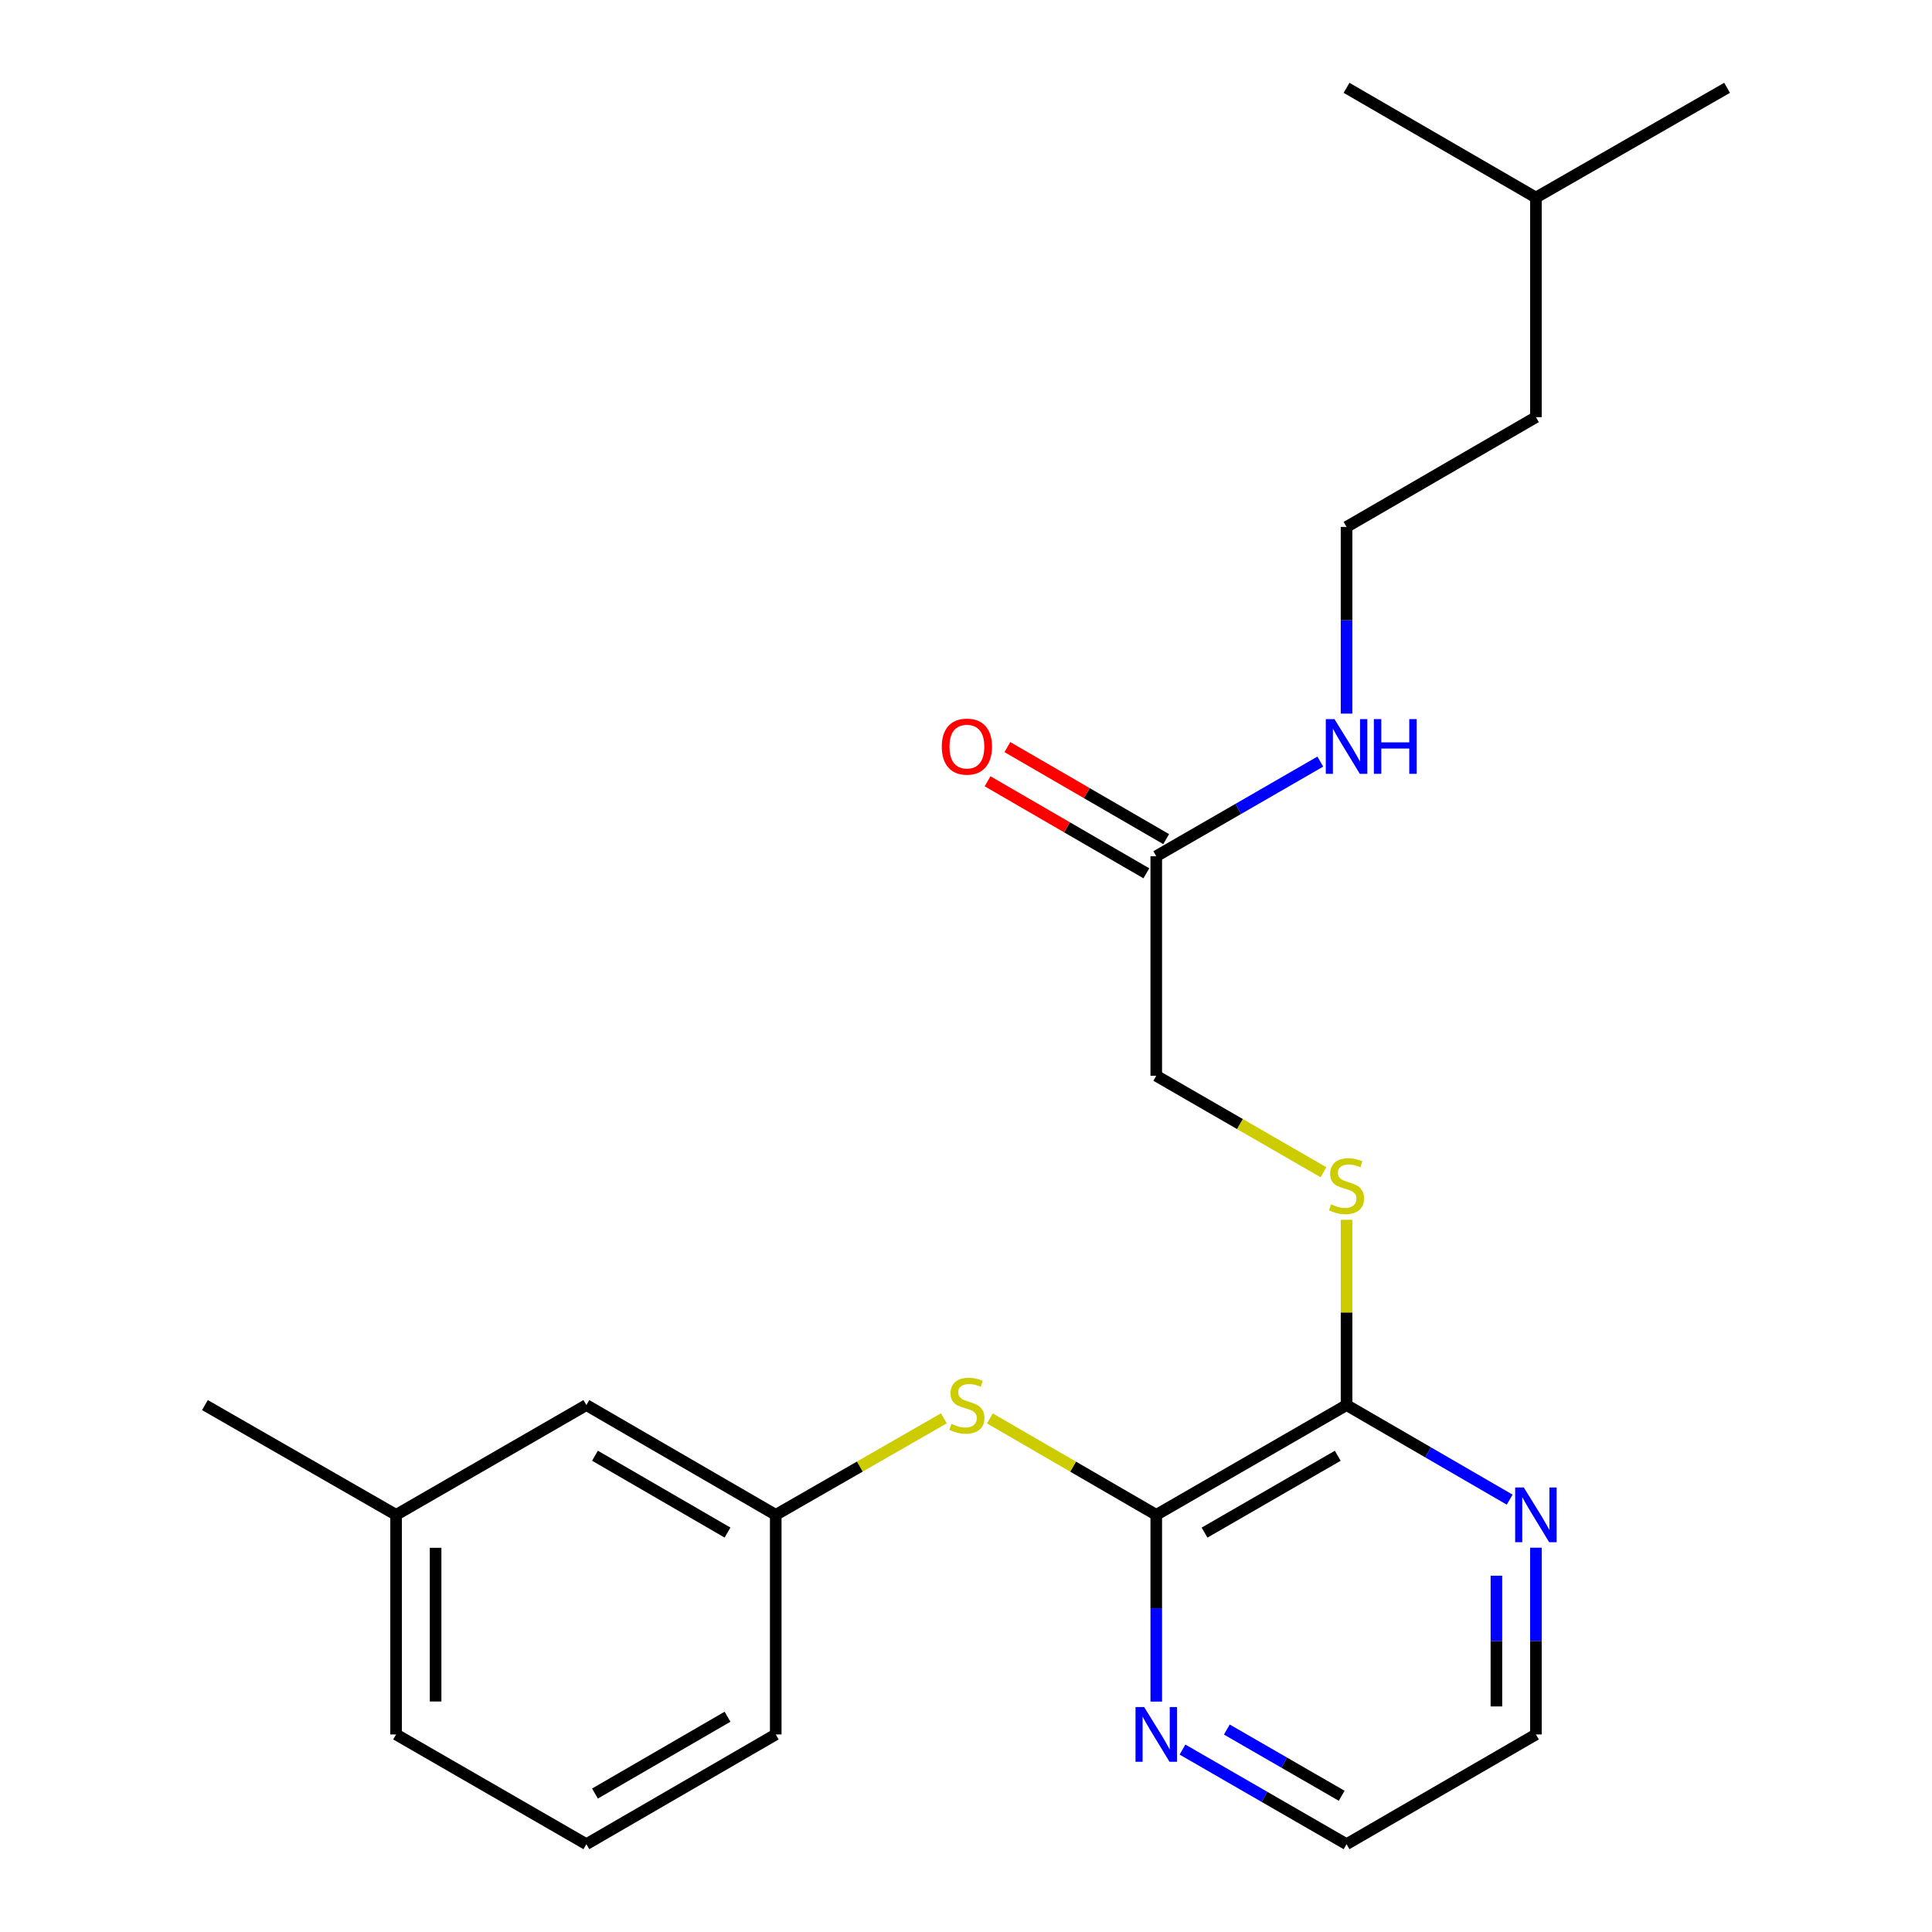<?xml version='1.0' encoding='iso-8859-1'?>
<svg version='1.1' baseProfile='full'
              xmlns='http://www.w3.org/2000/svg'
                      xmlns:rdkit='http://www.rdkit.org/xml'
                      xmlns:xlink='http://www.w3.org/1999/xlink'
                  xml:space='preserve'
width='1000px' height='1000px' viewBox='0 0 1000 1000'>
<!-- END OF HEADER -->
<rect style='opacity:1.0;fill:#FFFFFF;stroke:none' width='1000' height='1000' x='0' y='0'> </rect>
<path class='bond-0' d='M 598.479,784.089 L 696.97,727.267' style='fill:none;fill-rule:evenodd;stroke:#000000;stroke-width:6px;stroke-linecap:butt;stroke-linejoin:miter;stroke-opacity:1' />
<path class='bond-0' d='M 623.471,793.278 L 692.415,753.502' style='fill:none;fill-rule:evenodd;stroke:#000000;stroke-width:6px;stroke-linecap:butt;stroke-linejoin:miter;stroke-opacity:1' />
<path class='bond-1' d='M 598.479,784.089 L 555.429,759.131' style='fill:none;fill-rule:evenodd;stroke:#000000;stroke-width:6px;stroke-linecap:butt;stroke-linejoin:miter;stroke-opacity:1' />
<path class='bond-1' d='M 555.429,759.131 L 512.378,734.173' style='fill:none;fill-rule:evenodd;stroke:#CCCC00;stroke-width:6px;stroke-linecap:butt;stroke-linejoin:miter;stroke-opacity:1' />
<path class='bond-3' d='M 598.479,784.089 L 598.479,832.417' style='fill:none;fill-rule:evenodd;stroke:#000000;stroke-width:6px;stroke-linecap:butt;stroke-linejoin:miter;stroke-opacity:1' />
<path class='bond-3' d='M 598.479,832.417 L 598.479,880.744' style='fill:none;fill-rule:evenodd;stroke:#0000FF;stroke-width:6px;stroke-linecap:butt;stroke-linejoin:miter;stroke-opacity:1' />
<path class='bond-2' d='M 696.97,727.267 L 696.97,679.311' style='fill:none;fill-rule:evenodd;stroke:#000000;stroke-width:6px;stroke-linecap:butt;stroke-linejoin:miter;stroke-opacity:1' />
<path class='bond-2' d='M 696.97,679.311 L 696.97,631.354' style='fill:none;fill-rule:evenodd;stroke:#CCCC00;stroke-width:6px;stroke-linecap:butt;stroke-linejoin:miter;stroke-opacity:1' />
<path class='bond-5' d='M 696.97,727.267 L 739.191,751.744' style='fill:none;fill-rule:evenodd;stroke:#000000;stroke-width:6px;stroke-linecap:butt;stroke-linejoin:miter;stroke-opacity:1' />
<path class='bond-5' d='M 739.191,751.744 L 781.411,776.221' style='fill:none;fill-rule:evenodd;stroke:#0000FF;stroke-width:6px;stroke-linecap:butt;stroke-linejoin:miter;stroke-opacity:1' />
<path class='bond-6' d='M 488.533,734.12 L 445.027,759.105' style='fill:none;fill-rule:evenodd;stroke:#CCCC00;stroke-width:6px;stroke-linecap:butt;stroke-linejoin:miter;stroke-opacity:1' />
<path class='bond-6' d='M 445.027,759.105 L 401.521,784.089' style='fill:none;fill-rule:evenodd;stroke:#000000;stroke-width:6px;stroke-linecap:butt;stroke-linejoin:miter;stroke-opacity:1' />
<path class='bond-8' d='M 685.048,606.756 L 641.763,581.789' style='fill:none;fill-rule:evenodd;stroke:#CCCC00;stroke-width:6px;stroke-linecap:butt;stroke-linejoin:miter;stroke-opacity:1' />
<path class='bond-8' d='M 641.763,581.789 L 598.479,556.822' style='fill:none;fill-rule:evenodd;stroke:#000000;stroke-width:6px;stroke-linecap:butt;stroke-linejoin:miter;stroke-opacity:1' />
<path class='bond-14' d='M 612.062,905.579 L 654.516,930.062' style='fill:none;fill-rule:evenodd;stroke:#0000FF;stroke-width:6px;stroke-linecap:butt;stroke-linejoin:miter;stroke-opacity:1' />
<path class='bond-14' d='M 654.516,930.062 L 696.97,954.545' style='fill:none;fill-rule:evenodd;stroke:#000000;stroke-width:6px;stroke-linecap:butt;stroke-linejoin:miter;stroke-opacity:1' />
<path class='bond-14' d='M 635.013,895.21 L 664.731,912.349' style='fill:none;fill-rule:evenodd;stroke:#0000FF;stroke-width:6px;stroke-linecap:butt;stroke-linejoin:miter;stroke-opacity:1' />
<path class='bond-14' d='M 664.731,912.349 L 694.449,929.487' style='fill:none;fill-rule:evenodd;stroke:#000000;stroke-width:6px;stroke-linecap:butt;stroke-linejoin:miter;stroke-opacity:1' />
<path class='bond-4' d='M 598.479,443.178 L 598.479,556.822' style='fill:none;fill-rule:evenodd;stroke:#000000;stroke-width:6px;stroke-linecap:butt;stroke-linejoin:miter;stroke-opacity:1' />
<path class='bond-7' d='M 603.606,434.332 L 562.516,410.515' style='fill:none;fill-rule:evenodd;stroke:#000000;stroke-width:6px;stroke-linecap:butt;stroke-linejoin:miter;stroke-opacity:1' />
<path class='bond-7' d='M 562.516,410.515 L 521.425,386.698' style='fill:none;fill-rule:evenodd;stroke:#FF0000;stroke-width:6px;stroke-linecap:butt;stroke-linejoin:miter;stroke-opacity:1' />
<path class='bond-7' d='M 593.352,452.023 L 552.262,428.206' style='fill:none;fill-rule:evenodd;stroke:#000000;stroke-width:6px;stroke-linecap:butt;stroke-linejoin:miter;stroke-opacity:1' />
<path class='bond-7' d='M 552.262,428.206 L 511.171,404.389' style='fill:none;fill-rule:evenodd;stroke:#FF0000;stroke-width:6px;stroke-linecap:butt;stroke-linejoin:miter;stroke-opacity:1' />
<path class='bond-9' d='M 598.479,443.178 L 640.933,418.689' style='fill:none;fill-rule:evenodd;stroke:#000000;stroke-width:6px;stroke-linecap:butt;stroke-linejoin:miter;stroke-opacity:1' />
<path class='bond-9' d='M 640.933,418.689 L 683.388,394.201' style='fill:none;fill-rule:evenodd;stroke:#0000FF;stroke-width:6px;stroke-linecap:butt;stroke-linejoin:miter;stroke-opacity:1' />
<path class='bond-23' d='M 794.984,801.091 L 794.984,849.418' style='fill:none;fill-rule:evenodd;stroke:#0000FF;stroke-width:6px;stroke-linecap:butt;stroke-linejoin:miter;stroke-opacity:1' />
<path class='bond-23' d='M 794.984,849.418 L 794.984,897.746' style='fill:none;fill-rule:evenodd;stroke:#000000;stroke-width:6px;stroke-linecap:butt;stroke-linejoin:miter;stroke-opacity:1' />
<path class='bond-23' d='M 774.536,815.589 L 774.536,849.418' style='fill:none;fill-rule:evenodd;stroke:#0000FF;stroke-width:6px;stroke-linecap:butt;stroke-linejoin:miter;stroke-opacity:1' />
<path class='bond-23' d='M 774.536,849.418 L 774.536,883.248' style='fill:none;fill-rule:evenodd;stroke:#000000;stroke-width:6px;stroke-linecap:butt;stroke-linejoin:miter;stroke-opacity:1' />
<path class='bond-10' d='M 401.521,784.089 L 303.507,727.267' style='fill:none;fill-rule:evenodd;stroke:#000000;stroke-width:6px;stroke-linecap:butt;stroke-linejoin:miter;stroke-opacity:1' />
<path class='bond-10' d='M 376.563,793.256 L 307.953,753.48' style='fill:none;fill-rule:evenodd;stroke:#000000;stroke-width:6px;stroke-linecap:butt;stroke-linejoin:miter;stroke-opacity:1' />
<path class='bond-16' d='M 401.521,784.089 L 401.521,897.746' style='fill:none;fill-rule:evenodd;stroke:#000000;stroke-width:6px;stroke-linecap:butt;stroke-linejoin:miter;stroke-opacity:1' />
<path class='bond-12' d='M 696.97,369.366 L 696.97,321.049' style='fill:none;fill-rule:evenodd;stroke:#0000FF;stroke-width:6px;stroke-linecap:butt;stroke-linejoin:miter;stroke-opacity:1' />
<path class='bond-12' d='M 696.97,321.049 L 696.97,272.733' style='fill:none;fill-rule:evenodd;stroke:#000000;stroke-width:6px;stroke-linecap:butt;stroke-linejoin:miter;stroke-opacity:1' />
<path class='bond-11' d='M 303.507,727.267 L 205.016,784.089' style='fill:none;fill-rule:evenodd;stroke:#000000;stroke-width:6px;stroke-linecap:butt;stroke-linejoin:miter;stroke-opacity:1' />
<path class='bond-20' d='M 205.016,784.089 L 106.071,727.267' style='fill:none;fill-rule:evenodd;stroke:#000000;stroke-width:6px;stroke-linecap:butt;stroke-linejoin:miter;stroke-opacity:1' />
<path class='bond-24' d='M 205.016,784.089 L 205.016,897.746' style='fill:none;fill-rule:evenodd;stroke:#000000;stroke-width:6px;stroke-linecap:butt;stroke-linejoin:miter;stroke-opacity:1' />
<path class='bond-24' d='M 225.464,801.138 L 225.464,880.697' style='fill:none;fill-rule:evenodd;stroke:#000000;stroke-width:6px;stroke-linecap:butt;stroke-linejoin:miter;stroke-opacity:1' />
<path class='bond-18' d='M 696.97,272.733 L 794.984,215.911' style='fill:none;fill-rule:evenodd;stroke:#000000;stroke-width:6px;stroke-linecap:butt;stroke-linejoin:miter;stroke-opacity:1' />
<path class='bond-13' d='M 303.507,954.545 L 401.521,897.746' style='fill:none;fill-rule:evenodd;stroke:#000000;stroke-width:6px;stroke-linecap:butt;stroke-linejoin:miter;stroke-opacity:1' />
<path class='bond-13' d='M 307.957,928.334 L 376.566,888.574' style='fill:none;fill-rule:evenodd;stroke:#000000;stroke-width:6px;stroke-linecap:butt;stroke-linejoin:miter;stroke-opacity:1' />
<path class='bond-17' d='M 303.507,954.545 L 205.016,897.746' style='fill:none;fill-rule:evenodd;stroke:#000000;stroke-width:6px;stroke-linecap:butt;stroke-linejoin:miter;stroke-opacity:1' />
<path class='bond-15' d='M 696.97,954.545 L 794.984,897.746' style='fill:none;fill-rule:evenodd;stroke:#000000;stroke-width:6px;stroke-linecap:butt;stroke-linejoin:miter;stroke-opacity:1' />
<path class='bond-19' d='M 794.984,215.911 L 794.984,102.254' style='fill:none;fill-rule:evenodd;stroke:#000000;stroke-width:6px;stroke-linecap:butt;stroke-linejoin:miter;stroke-opacity:1' />
<path class='bond-21' d='M 794.984,102.254 L 696.97,45.455' style='fill:none;fill-rule:evenodd;stroke:#000000;stroke-width:6px;stroke-linecap:butt;stroke-linejoin:miter;stroke-opacity:1' />
<path class='bond-22' d='M 794.984,102.254 L 893.929,45.455' style='fill:none;fill-rule:evenodd;stroke:#000000;stroke-width:6px;stroke-linecap:butt;stroke-linejoin:miter;stroke-opacity:1' />
<path  class='atom-2' d='M 492.466 736.987
Q 492.786 737.107, 494.106 737.667
Q 495.426 738.227, 496.866 738.587
Q 498.346 738.907, 499.786 738.907
Q 502.466 738.907, 504.026 737.627
Q 505.586 736.307, 505.586 734.027
Q 505.586 732.467, 504.786 731.507
Q 504.026 730.547, 502.826 730.027
Q 501.626 729.507, 499.626 728.907
Q 497.106 728.147, 495.586 727.427
Q 494.106 726.707, 493.026 725.187
Q 491.986 723.667, 491.986 721.107
Q 491.986 717.547, 494.386 715.347
Q 496.826 713.147, 501.626 713.147
Q 504.906 713.147, 508.626 714.707
L 507.706 717.787
Q 504.306 716.387, 501.746 716.387
Q 498.986 716.387, 497.466 717.547
Q 495.946 718.667, 495.986 720.627
Q 495.986 722.147, 496.746 723.067
Q 497.546 723.987, 498.666 724.507
Q 499.826 725.027, 501.746 725.627
Q 504.306 726.427, 505.826 727.227
Q 507.346 728.027, 508.426 729.667
Q 509.546 731.267, 509.546 734.027
Q 509.546 737.947, 506.906 740.067
Q 504.306 742.147, 499.946 742.147
Q 497.426 742.147, 495.506 741.587
Q 493.626 741.067, 491.386 740.147
L 492.466 736.987
' fill='#CCCC00'/>
<path  class='atom-3' d='M 688.97 623.354
Q 689.29 623.474, 690.61 624.034
Q 691.93 624.594, 693.37 624.954
Q 694.85 625.274, 696.29 625.274
Q 698.97 625.274, 700.53 623.994
Q 702.09 622.674, 702.09 620.394
Q 702.09 618.834, 701.29 617.874
Q 700.53 616.914, 699.33 616.394
Q 698.13 615.874, 696.13 615.274
Q 693.61 614.514, 692.09 613.794
Q 690.61 613.074, 689.53 611.554
Q 688.49 610.034, 688.49 607.474
Q 688.49 603.914, 690.89 601.714
Q 693.33 599.514, 698.13 599.514
Q 701.41 599.514, 705.13 601.074
L 704.21 604.154
Q 700.81 602.754, 698.25 602.754
Q 695.49 602.754, 693.97 603.914
Q 692.45 605.034, 692.49 606.994
Q 692.49 608.514, 693.25 609.434
Q 694.05 610.354, 695.17 610.874
Q 696.33 611.394, 698.25 611.994
Q 700.81 612.794, 702.33 613.594
Q 703.85 614.394, 704.93 616.034
Q 706.05 617.634, 706.05 620.394
Q 706.05 624.314, 703.41 626.434
Q 700.81 628.514, 696.45 628.514
Q 693.93 628.514, 692.01 627.954
Q 690.13 627.434, 687.89 626.514
L 688.97 623.354
' fill='#CCCC00'/>
<path  class='atom-4' d='M 592.219 883.586
L 601.499 898.586
Q 602.419 900.066, 603.899 902.746
Q 605.379 905.426, 605.459 905.586
L 605.459 883.586
L 609.219 883.586
L 609.219 911.906
L 605.339 911.906
L 595.379 895.506
Q 594.219 893.586, 592.979 891.386
Q 591.779 889.186, 591.419 888.506
L 591.419 911.906
L 587.739 911.906
L 587.739 883.586
L 592.219 883.586
' fill='#0000FF'/>
<path  class='atom-6' d='M 788.724 769.929
L 798.004 784.929
Q 798.924 786.409, 800.404 789.089
Q 801.884 791.769, 801.964 791.929
L 801.964 769.929
L 805.724 769.929
L 805.724 798.249
L 801.844 798.249
L 791.884 781.849
Q 790.724 779.929, 789.484 777.729
Q 788.284 775.529, 787.924 774.849
L 787.924 798.249
L 784.244 798.249
L 784.244 769.929
L 788.724 769.929
' fill='#0000FF'/>
<path  class='atom-8' d='M 487.466 386.446
Q 487.466 379.646, 490.826 375.846
Q 494.186 372.046, 500.466 372.046
Q 506.746 372.046, 510.106 375.846
Q 513.466 379.646, 513.466 386.446
Q 513.466 393.326, 510.066 397.246
Q 506.666 401.126, 500.466 401.126
Q 494.226 401.126, 490.826 397.246
Q 487.466 393.366, 487.466 386.446
M 500.466 397.926
Q 504.786 397.926, 507.106 395.046
Q 509.466 392.126, 509.466 386.446
Q 509.466 380.886, 507.106 378.086
Q 504.786 375.246, 500.466 375.246
Q 496.146 375.246, 493.786 378.046
Q 491.466 380.846, 491.466 386.446
Q 491.466 392.166, 493.786 395.046
Q 496.146 397.926, 500.466 397.926
' fill='#FF0000'/>
<path  class='atom-10' d='M 690.71 372.206
L 699.99 387.206
Q 700.91 388.686, 702.39 391.366
Q 703.87 394.046, 703.95 394.206
L 703.95 372.206
L 707.71 372.206
L 707.71 400.526
L 703.83 400.526
L 693.87 384.126
Q 692.71 382.206, 691.47 380.006
Q 690.27 377.806, 689.91 377.126
L 689.91 400.526
L 686.23 400.526
L 686.23 372.206
L 690.71 372.206
' fill='#0000FF'/>
<path  class='atom-10' d='M 711.11 372.206
L 714.95 372.206
L 714.95 384.246
L 729.43 384.246
L 729.43 372.206
L 733.27 372.206
L 733.27 400.526
L 729.43 400.526
L 729.43 387.446
L 714.95 387.446
L 714.95 400.526
L 711.11 400.526
L 711.11 372.206
' fill='#0000FF'/>
</svg>
